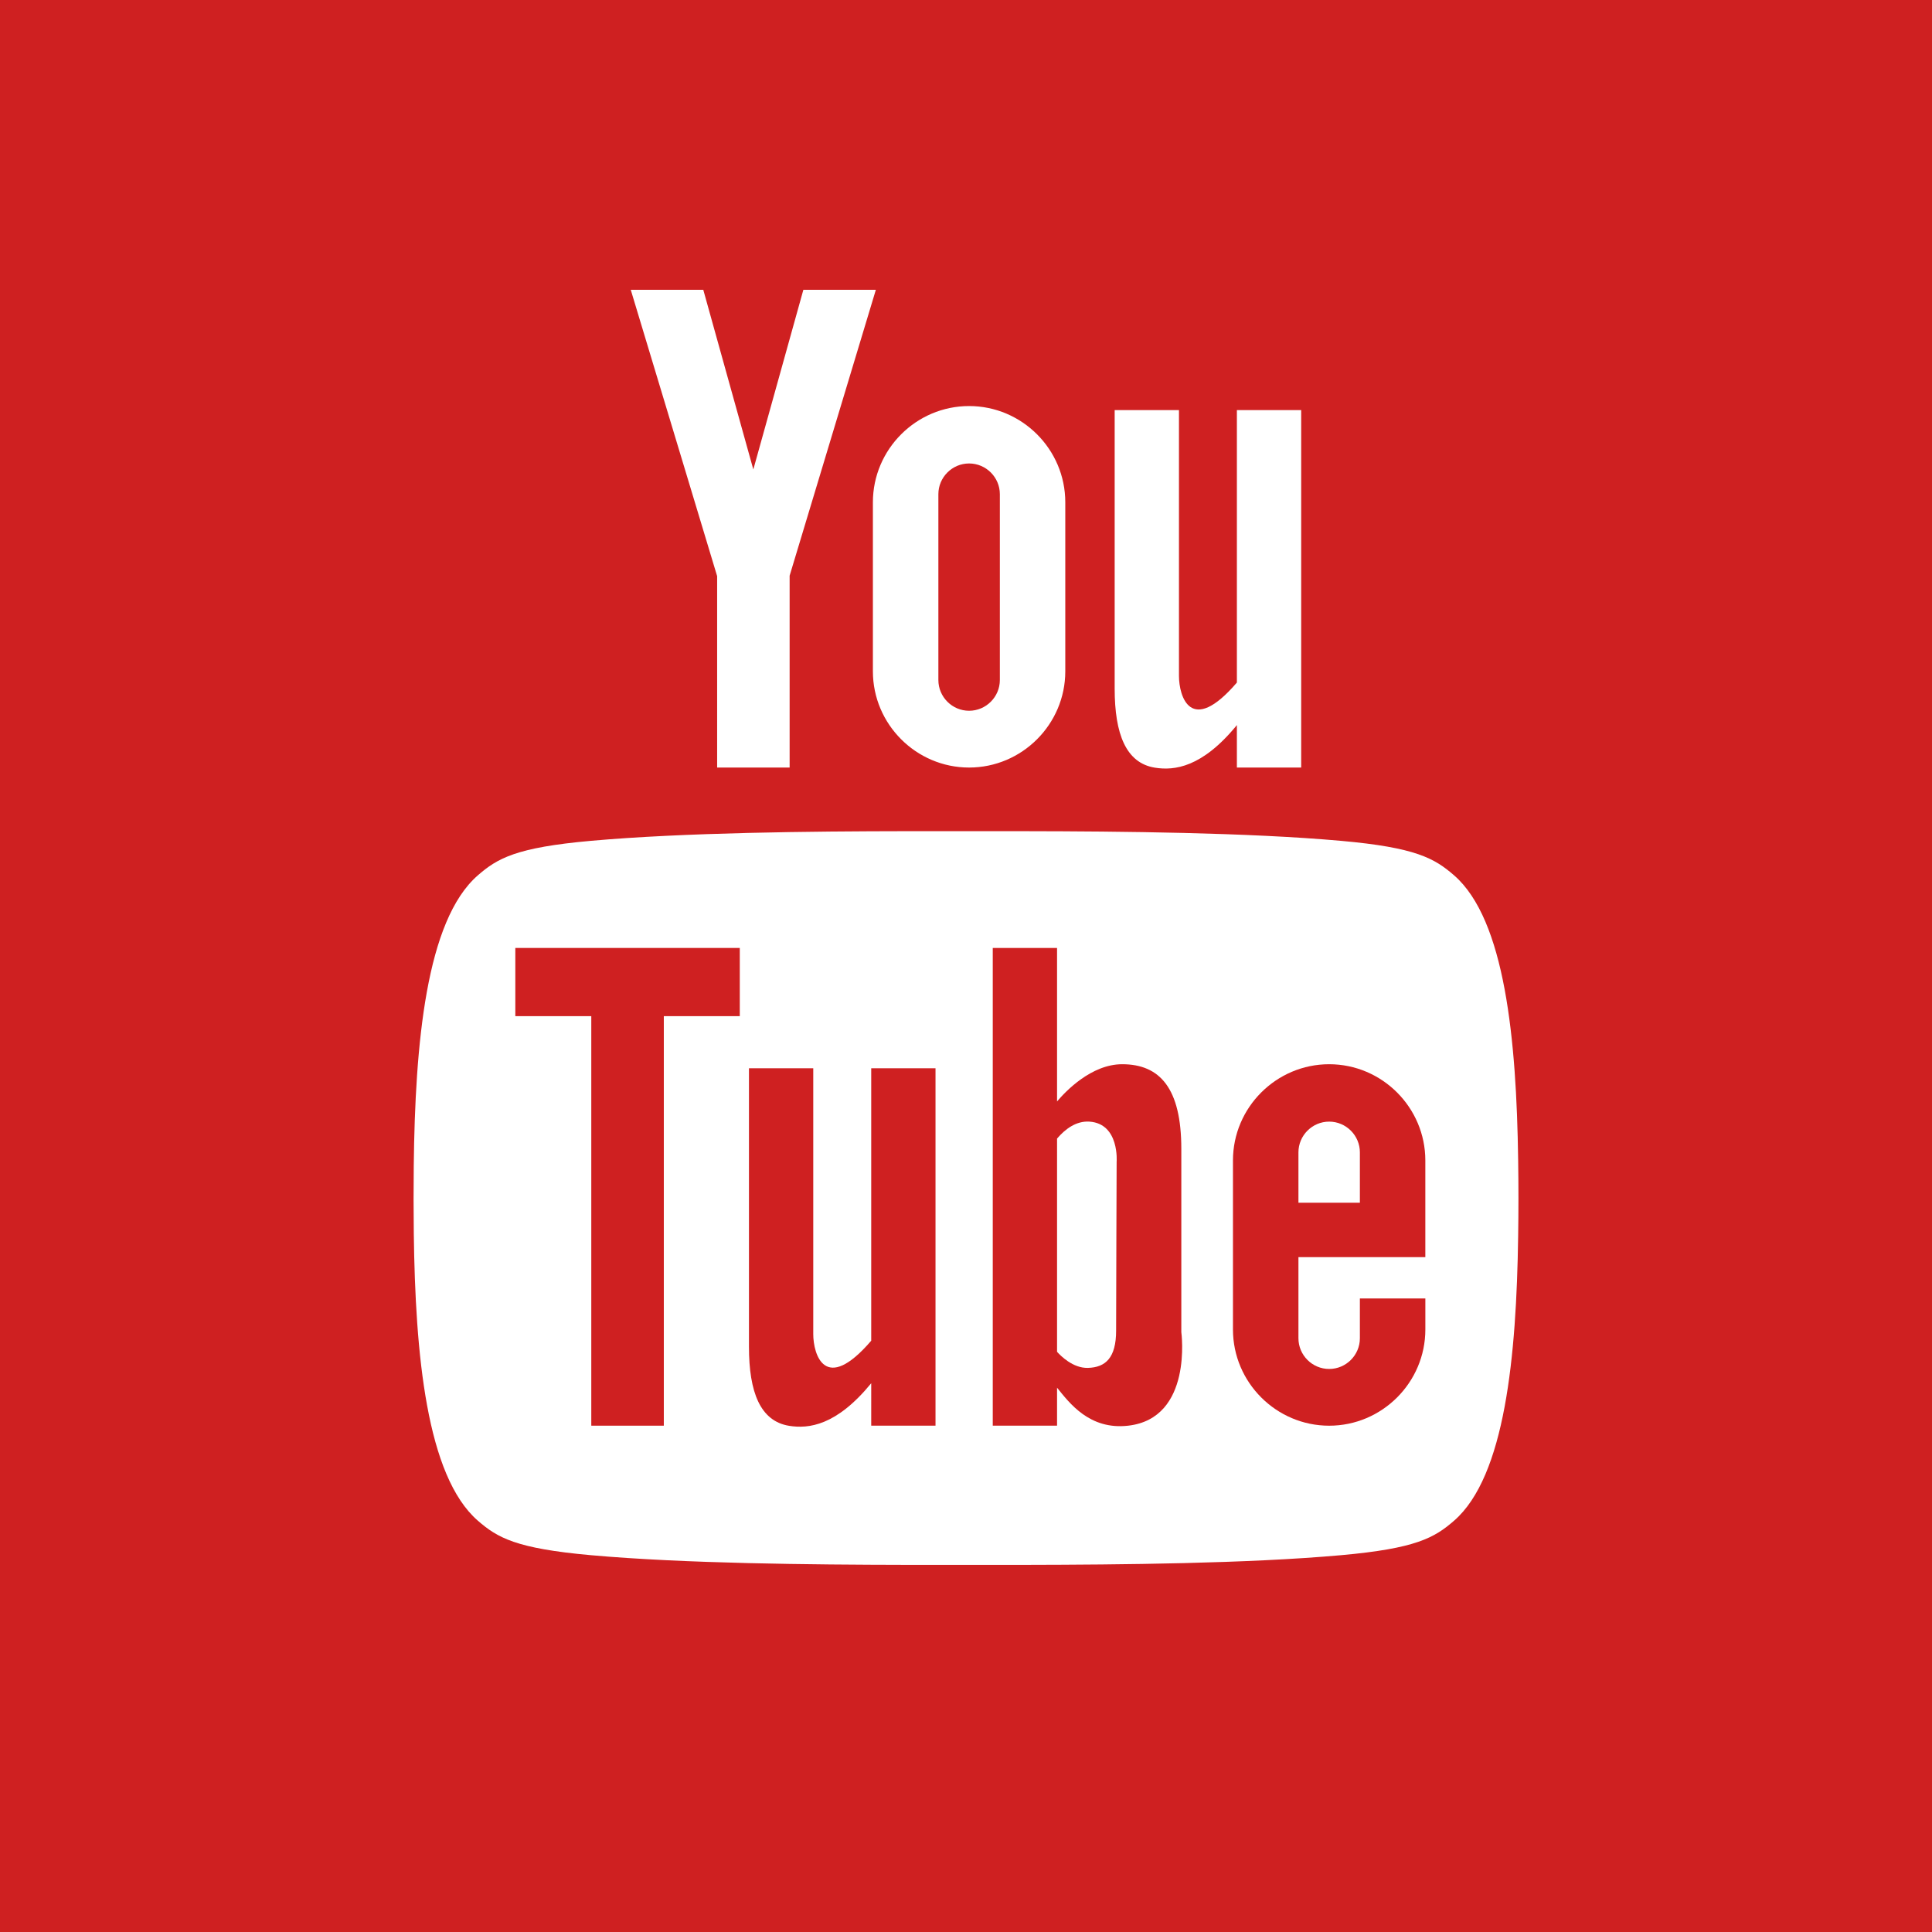 <?xml version="1.0" encoding="utf-8"?>
<!-- Generator: Adobe Illustrator 15.0.0, SVG Export Plug-In . SVG Version: 6.00 Build 0)  -->
<!DOCTYPE svg PUBLIC "-//W3C//DTD SVG 1.1//EN" "http://www.w3.org/Graphics/SVG/1.1/DTD/svg11.dtd">
<svg version="1.1" id="Capa_1" xmlns="http://www.w3.org/2000/svg" xmlns:xlink="http://www.w3.org/1999/xlink" x="0px" y="0px"
	 width="100px" height="100px" viewBox="0 0 100 100" enable-background="new 0 0 100 100" xml:space="preserve">
<g>
	<rect fill="#CF2021" width="100" height="100"/>
	<g>
		<path fill="#FFFFFF" d="M64.021,39.728h3.328V21.226h-3.328v14.103c-2.396,2.79-2.998,0.705-2.998-0.343v-13.76h-3.328v14.417
			c0,2.354,0.588,3.854,2.084,4.092c0.998,0.159,2.438,0.001,4.242-2.205V39.728L64.021,39.728z M37.119,39.728h3.752v-9.93
			L45.334,15h-3.752l-2.59,9.299L36.402,15h-3.754l4.471,14.821V39.728L37.119,39.728z M50.16,21.017L50.16,21.017
			c2.738,0,4.979,2.24,4.979,4.979c0,3.189,0,5.869,0,8.753c0,2.738-2.24,4.979-4.979,4.979l0,0c-2.738,0-4.979-2.241-4.979-4.979
			v-8.753C45.182,23.257,47.422,21.017,50.16,21.017L50.16,21.017z M48.57,35.198c0,0.875,0.715,1.591,1.59,1.591l0,0
			c0.875,0,1.592-0.716,1.592-1.591c0-3.196,0-6.381,0-9.619c0-0.875-0.717-1.59-1.592-1.59l0,0c-0.875,0-1.59,0.715-1.59,1.59
			C48.57,28.918,48.57,31.727,48.57,35.198L48.57,35.198z"/>
		<path fill="#FFFFFF" d="M53.066,43.022c4.955,0.008,11.508,0.068,16.348,0.5c3.867,0.346,4.834,0.902,5.852,1.788
			c2.637,2.297,3.226,8.514,3.313,14.699c0.021,1.332,0.021,2.668,0,3.999c-0.088,6.188-0.677,12.403-3.313,14.7
			c-1.018,0.888-1.983,1.442-5.852,1.788c-4.84,0.434-11.393,0.492-16.348,0.501c-2.043,0.003-4.09,0.002-6.135,0
			c-4.953-0.009-11.508-0.067-16.348-0.501c-3.867-0.346-4.834-0.9-5.852-1.788c-2.658-2.315-3.234-8.621-3.313-14.858
			c-0.015-1.174-0.015-2.349-0.002-3.521c0.071-6.29,0.634-12.683,3.315-15.02c1.018-0.886,1.984-1.442,5.852-1.788
			c4.84-0.432,11.395-0.493,16.348-0.5C48.977,43.019,51.023,43.019,53.066,43.022L53.066,43.022z"/>
		<path fill="#CF2021" d="M51.385,73.793V49.066h3.328v7.944c0.436-0.516,1.771-1.926,3.371-1.926c1.955,0,3.061,1.25,3.061,4.379
			c0,3.127,0,9.488,0,9.488s0.611,4.455-2.748,4.842c-2.01,0.232-3.051-1.186-3.684-1.966v1.966H51.385L51.385,73.793z"/>
		<path fill="#FFFFFF" d="M54.713,69.969c0.172,0.193,0.818,0.855,1.598,0.833c0.912-0.026,1.459-0.521,1.459-1.929
			s0.027-8.732,0.027-8.732s0.156-1.98-1.408-2.086c-0.682-0.045-1.252,0.381-1.676,0.877V69.969L54.713,69.969z"/>
		<path fill="#CF2021" d="M45.094,73.793h3.328V55.292h-3.328v14.103c-2.396,2.791-3,0.705-3-0.343v-13.76h-3.328v14.417
			c0,2.354,0.588,3.854,2.084,4.092c0.998,0.158,2.438,0.002,4.244-2.205V73.793L45.094,73.793z"/>
		<polygon fill="#CF2021" points="30.605,73.793 34.359,73.793 34.359,52.596 38.291,52.596 38.291,49.066 34.359,49.066 
			30.605,49.066 26.673,49.066 26.673,52.596 30.605,52.596 30.605,73.793 		"/>
		<path fill="#CF2021" d="M68.797,55.084c-2.738,0-4.979,2.24-4.979,4.979v8.752c0,2.738,2.24,4.979,4.979,4.979l0,0
			c2.738,0,4.979-2.239,4.979-4.979v-1.608h-3.389v2.06c0,0.875-0.715,1.59-1.59,1.59l0,0c-0.875,0-1.59-0.715-1.59-1.59v-4.197
			h3.18h2.607h0.781v-5.004C73.775,57.324,71.535,55.084,68.797,55.084L68.797,55.084L68.797,55.084z"/>
		<path fill="#FFFFFF" d="M70.387,62.252h-3.18v-2.607c0-0.873,0.715-1.59,1.59-1.59l0,0c0.875,0,1.59,0.717,1.59,1.59V62.252
			L70.387,62.252z"/>
	</g>
</g>
</svg>
